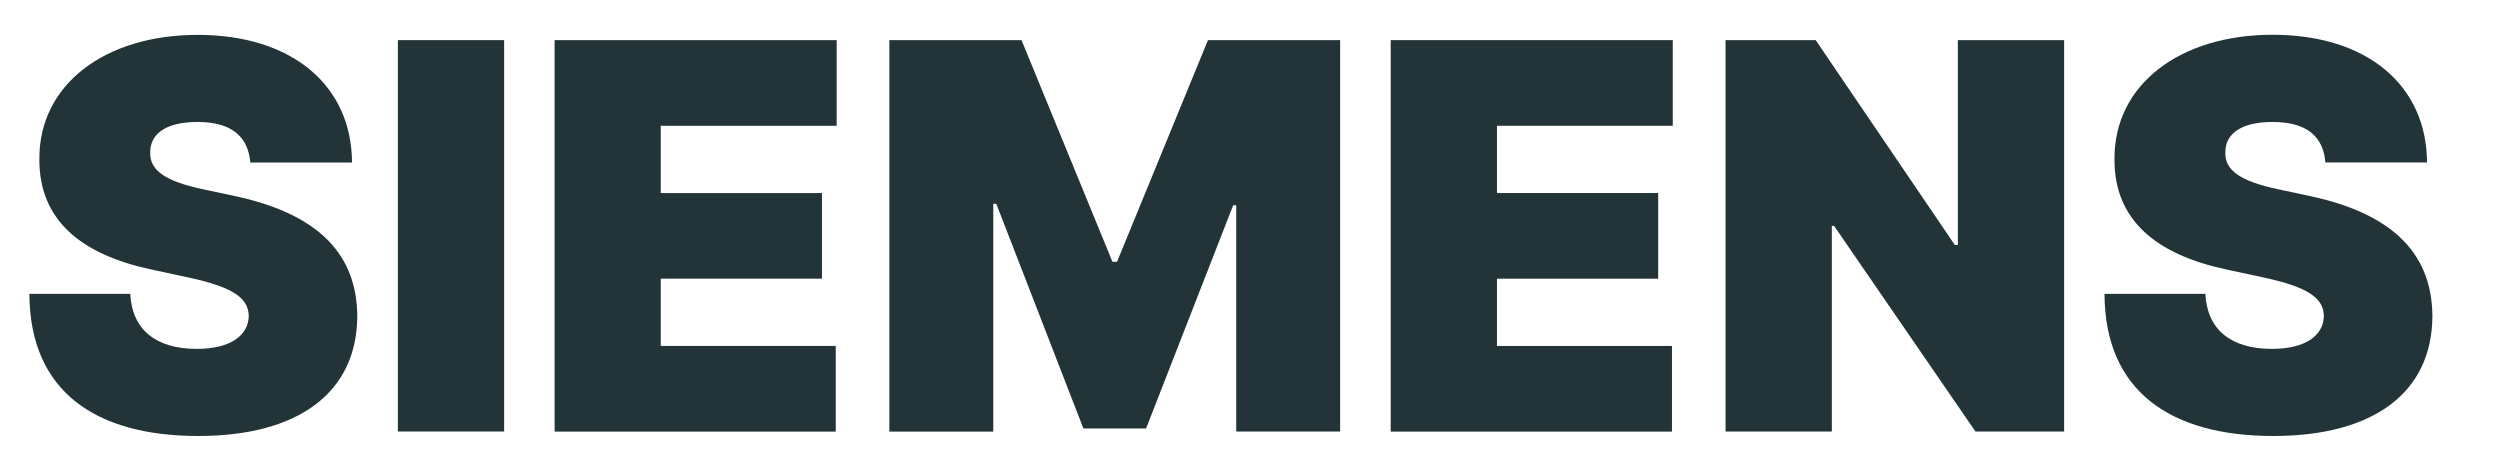 <?xml version="1.0" encoding="UTF-8"?> <svg xmlns="http://www.w3.org/2000/svg" xmlns:xlink="http://www.w3.org/1999/xlink" version="1.2" id="Слой_1" x="0px" y="0px" viewBox="0 0 223 42" overflow="visible" xml:space="preserve"> <g display="none"> <path display="inline" fill="#223437" d="M-16.59,15.81c-0.03,0.12-0.05,0.24-0.05,0.36c0,0.11,0,0.2-0.01,0.3l-0.01,0.58 l-0.02,1.17l-0.07,4.66L-16.9,38h-2.53V22.64c0-4.46-1.21-8.82-3.5-12.61l0.34,0.23l0.58,0.34c0.1,0.06,0.19,0.12,0.29,0.17 l0.3,0.15c0.78,0.42,1.62,0.74,2.46,1.01l0.64,0.18c0.21,0.07,0.43,0.1,0.65,0.15c0.43,0.11,0.87,0.16,1.31,0.22 c0.22,0.03,0.44,0.04,0.66,0.06c0.22,0.01,0.44,0.04,0.66,0.04c0.44,0,0.88,0.02,1.32-0.01c1.76-0.1,3.49-0.52,5.09-1.22 c-1.63,0.63-3.36,0.96-5.1,0.98c-0.43,0.01-0.87-0.02-1.3-0.05c-0.22-0.01-0.43-0.04-0.64-0.07c-0.21-0.03-0.43-0.05-0.64-0.09 c-0.42-0.08-0.85-0.15-1.26-0.28c-0.21-0.06-0.42-0.1-0.62-0.17l-0.61-0.21c-0.8-0.3-1.59-0.65-2.32-1.09l-0.28-0.16 c-0.09-0.05-0.18-0.12-0.27-0.17L-22.2,9.7l-0.51-0.39c-0.08-0.07-0.17-0.13-0.25-0.19l-0.24-0.21c-0.62-0.51-1.17-1.09-1.69-1.7 c-0.24-0.29-0.48-0.59-0.7-0.9c-0.01-0.02-0.03-0.04-0.04-0.05c-0.09-0.12-0.17-0.25-0.25-0.37c-0.05-0.08-0.1-0.16-0.15-0.24 c-0.07-0.12-0.15-0.23-0.22-0.35c-0.02-0.03-0.04-0.06-0.05-0.09c-1.27-2.17-2-4.69-2-7.39c0-5.52,3.05-10.32,7.55-12.82v13.1 l7.1,4.1l7.1-4.1V-15C-2.05-12.5,1-7.69,1-2.18c0,3.61-1.3,6.9-3.46,9.46l0,0c0,0-0.07,0.09-0.2,0.25 c-3.39,4.3-5.22,9.63-5.22,15.11V38h-7.85l-0.14-15.11l-0.07-4.66l-0.02-1.17l-0.01-0.58c0-0.09,0-0.2,0-0.28 c0-0.07,0.01-0.15,0.02-0.22c0.06-0.28,0.26-0.54,0.53-0.67c0.13-0.07,0.28-0.11,0.43-0.11l0.58-0.01l1.17-0.02l0.58-0.01 c0.09,0,0.2-0.01,0.28,0c0.08,0,0.16,0.01,0.23,0.03c0.31,0.07,0.58,0.29,0.72,0.57c0.07,0.14,0.11,0.3,0.11,0.46l0.01,0.58 l0.07,4.66l0.15,15.43l0.15-15.43l0.07-4.66l0.01-0.58c0-0.23-0.04-0.46-0.14-0.67c-0.19-0.42-0.57-0.75-1.02-0.87 c-0.11-0.03-0.23-0.05-0.34-0.05c-0.12-0.01-0.2,0-0.3-0.01l-0.58-0.01l-1.17-0.02L-15,14.58c-0.24,0-0.48,0.05-0.7,0.16 C-16.14,14.94-16.47,15.34-16.59,15.81z"></path> <g display="inline"> <path fill="#00788D" d="M-22.58,32.89c-2.84-0.57-5.48-1.68-7.8-3.23l-4.55,2.68l-4.2-4.2l2.68-4.55 c-1.55-2.32-2.67-4.96-3.23-7.8l-5.11-1.32V8.53l5.11-1.32c0.57-2.84,1.68-5.48,3.23-7.8l-2.68-4.55l4.2-4.2l4.55,2.68 c0.63-0.42,1.29-0.81,1.96-1.17c-0.68,1.77-1.04,3.68-1.04,5.64c0,0.63,0.04,1.25,0.11,1.87c-3.16,2.95-5.13,7.15-5.13,11.81 c0,8.16,6.04,14.91,13.9,16.02V38h-0.69L-22.58,32.89z"></path> <path fill="#003038" d="M-31.89,11.5c0-3.35,1.21-6.41,3.22-8.78c0.46,3.27,2.09,5.24,3.51,6.66c0.99,0.99,1.82,2.13,2.41,3.4 c0.3,0.64,0.56,1.29,0.8,1.95c0.09,0.25,0.17,0.49,0.23,0.75c0.67,2.51,1.15,5.77,1.15,9.44C-27,23.83-31.89,18.24-31.89,11.5z"></path> </g> </g> <g> <path fill="#223437" d="M17.63,10.88c-2.93,0-4.21,1.12-4.23,2.66c-0.09,1.67,1.4,2.64,4.7,3.34l2.86,0.61 c7.7,1.65,10.87,5.39,10.91,10.7c-0.03,6.89-5.33,10.7-14.18,10.7c-9.1,0-15.03-3.92-15.07-12.68h9c0.15,3.2,2.3,4.91,5.93,4.91 c3.03,0,4.6-1.21,4.64-2.93c-0.03-1.58-1.36-2.56-5.25-3.41l-3.48-0.75c-6.19-1.33-9.97-4.36-9.95-9.82 C3.46,7.57,9.33,3.11,17.63,3.11c8.45,0,13.74,4.53,13.77,11.39h-9.07C22.14,12.22,20.69,10.88,17.63,10.88z"></path> <path fill="#223437" d="M44.97,38.49h-9.48V3.58h9.48V38.49z"></path> <path fill="#223437" d="M49.47,3.58h25.16v7.64H58.94v6h14.38v7.64H58.94v6h15.61v7.64H49.47V3.58z"></path> <path fill="#223437" d="M91.12,3.58l8.11,19.77h0.41l8.11-19.77h11.79v34.91h-9.27V18.31h-0.27l-7.77,19.91h-5.59l-7.77-20.04H88.6 v20.32h-9.27V3.58H91.12z"></path> <path fill="#223437" d="M124.05,3.58h25.16v7.64h-15.68v6h14.38v7.64h-14.38v6h15.61v7.64h-25.09V3.58z"></path> <path fill="#223437" d="M184.12,38.49h-7.91L163.6,20.15h-0.2v18.34h-9.48V3.58h8.04l12.41,18.27h0.27V3.58h9.48V38.49z"></path> <path fill="#223437" d="M202.73,10.88c-2.93,0-4.21,1.12-4.23,2.66c-0.09,1.67,1.4,2.64,4.7,3.34l2.86,0.61 c7.7,1.65,10.87,5.39,10.91,10.7c-0.03,6.89-5.33,10.7-14.18,10.7c-9.1,0-15.03-3.92-15.07-12.68h9c0.15,3.2,2.3,4.91,5.93,4.91 c3.03,0,4.6-1.21,4.64-2.93c-0.03-1.58-1.36-2.56-5.25-3.41l-3.48-0.75c-6.19-1.33-9.97-4.36-9.95-9.82 c-0.05-6.65,5.81-11.11,14.11-11.11c8.45,0,13.74,4.53,13.77,11.39h-9.07C207.25,12.22,205.8,10.88,202.73,10.88z"></path> </g> </svg> 